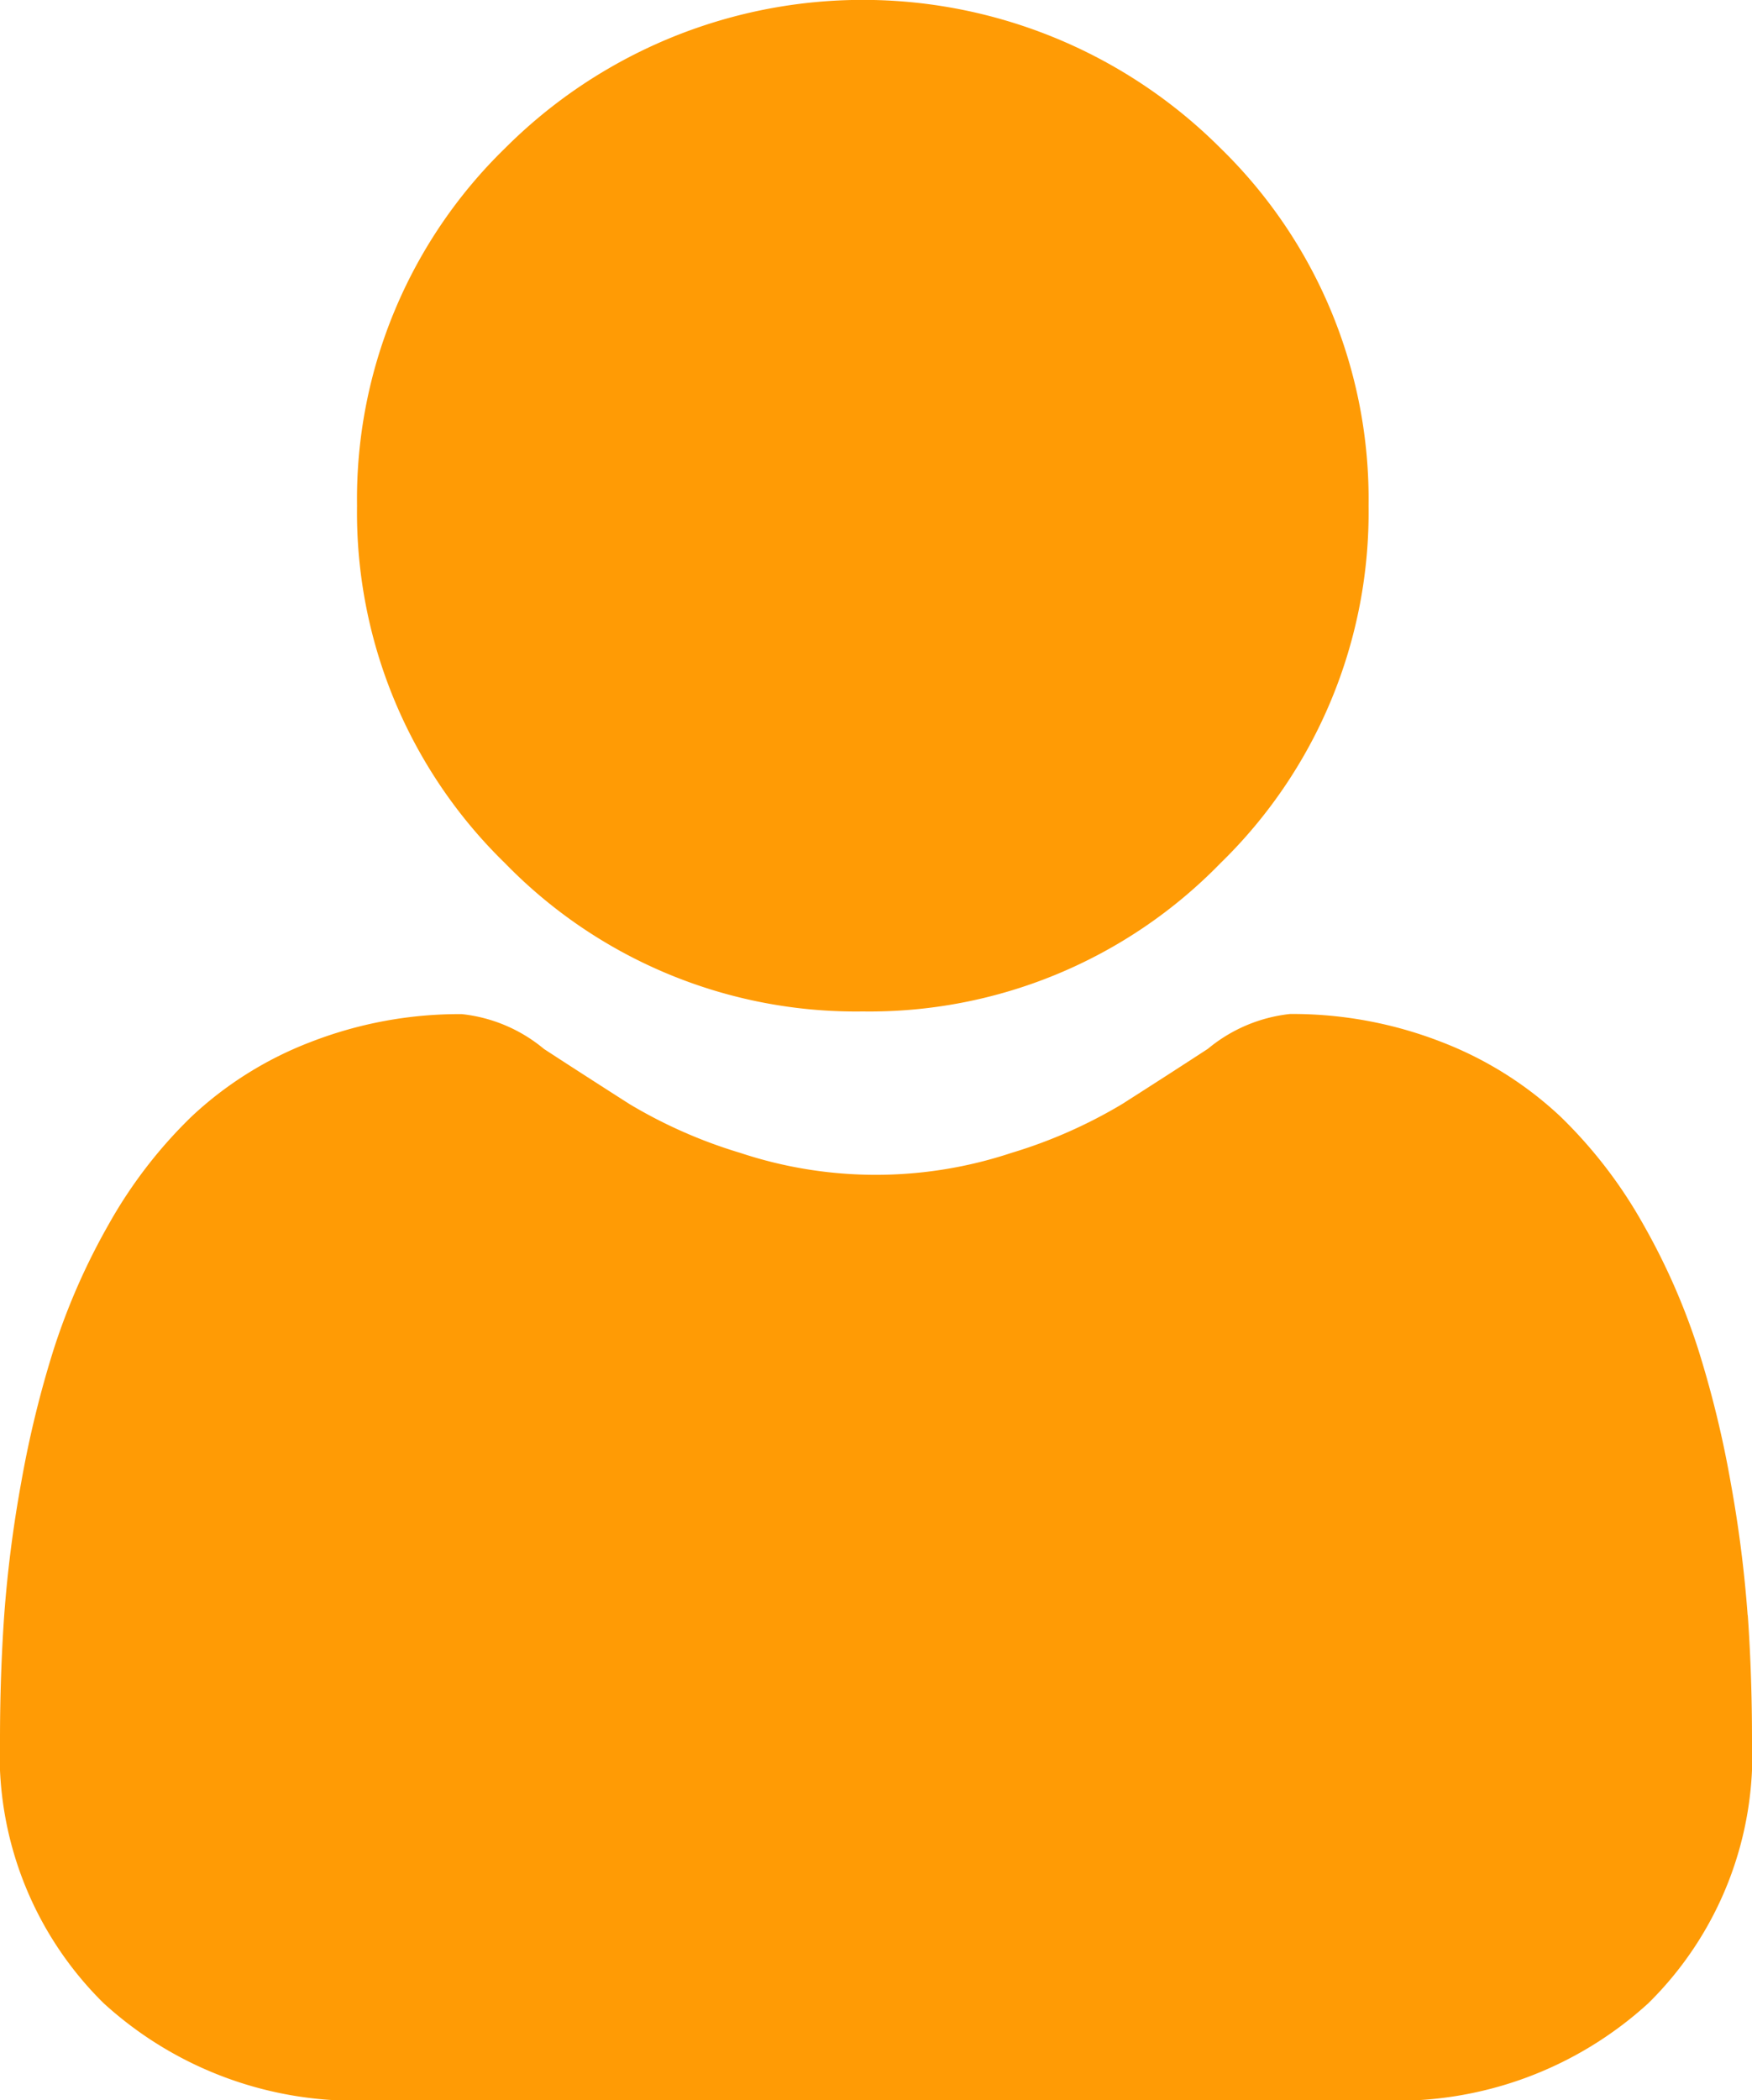 <svg xmlns="http://www.w3.org/2000/svg" width="12.474" height="14.951" viewBox="0 0 12.474 14.951">
  <g id="user_4_" data-name="user (4)" transform="translate(0 0)">
    <path id="Path_369" data-name="Path 369" d="M90.633,7.2a3.484,3.484,0,0,0,2.546-1.055A3.484,3.484,0,0,0,94.234,3.6a3.485,3.485,0,0,0-1.055-2.546,3.6,3.6,0,0,0-5.092,0A3.484,3.484,0,0,0,87.032,3.6a3.484,3.484,0,0,0,1.055,2.546A3.485,3.485,0,0,0,90.633,7.2Zm0,0" transform="translate(-84.49)" fill="#ff9b05"/>
    <path id="Path_370" data-name="Path 370" d="M12.443,251.591a8.9,8.9,0,0,0-.121-.945,7.442,7.442,0,0,0-.232-.95,4.692,4.692,0,0,0-.39-.886,3.343,3.343,0,0,0-.589-.767,2.6,2.6,0,0,0-.846-.531,2.923,2.923,0,0,0-1.08-.2,1.1,1.1,0,0,0-.585.248c-.175.114-.381.247-.61.393a3.493,3.493,0,0,1-.789.348,3.063,3.063,0,0,1-1.93,0,3.486,3.486,0,0,1-.788-.347c-.227-.145-.432-.277-.61-.393a1.094,1.094,0,0,0-.585-.248,2.92,2.92,0,0,0-1.08.2,2.594,2.594,0,0,0-.846.531,3.343,3.343,0,0,0-.589.767,4.7,4.7,0,0,0-.39.886,7.46,7.46,0,0,0-.232.95,8.863,8.863,0,0,0-.121.945c-.02.286-.03.583-.03.883a2.483,2.483,0,0,0,.737,1.878,2.654,2.654,0,0,0,1.9.693h7.2a2.654,2.654,0,0,0,1.9-.693,2.482,2.482,0,0,0,.737-1.878c0-.3-.01-.6-.03-.883Zm0,0" transform="translate(0 -240.094)" fill="#ff9b05"/>
  </g>
</svg>
